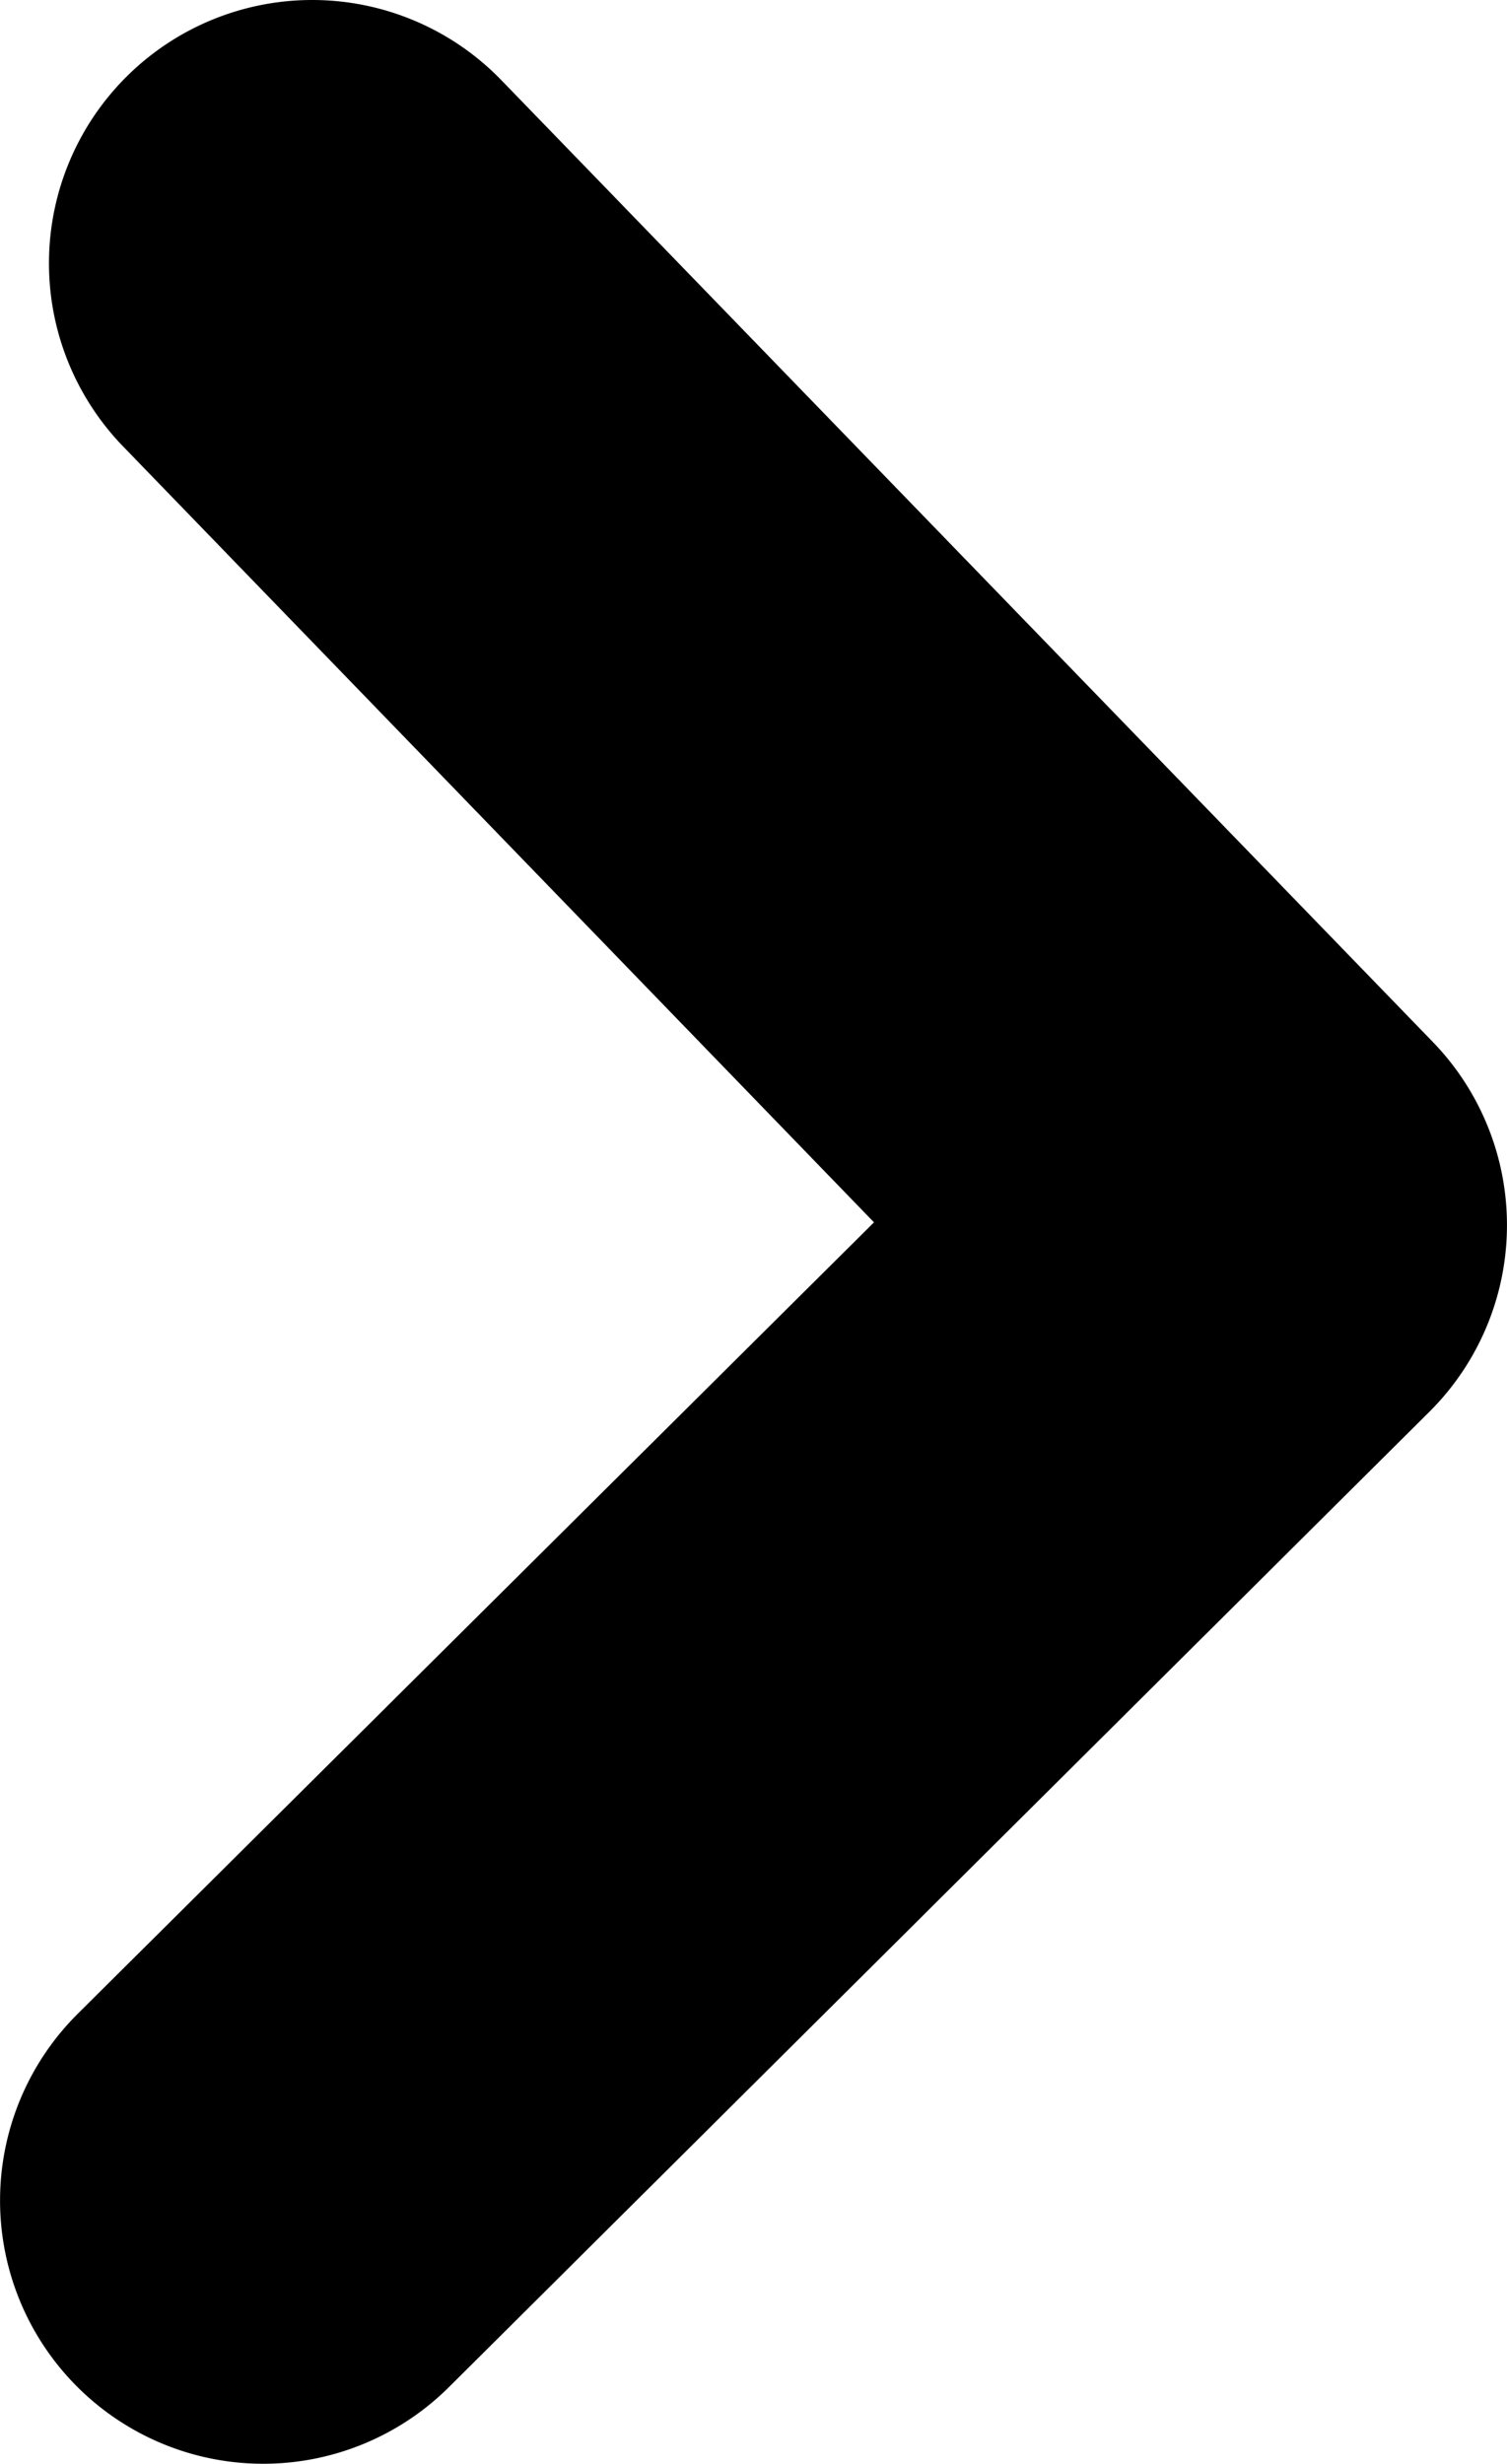 <svg xmlns="http://www.w3.org/2000/svg" width="8.587" height="14.037" viewBox="0 0 8.587 14.037">
  <path id="Trazado_9" data-name="Trazado 9" d="M5.308,12.537A1.5,1.5,0,0,1,4.23,12.08L-1.078,6.6a1.5,1.5,0,0,1,.021-2.107L4.53-1.064a1.5,1.5,0,0,1,2.121.007,1.5,1.5,0,0,1-.007,2.121L2.107,5.573,6.386,9.994a1.5,1.5,0,0,1-1.078,2.543Z" transform="translate(7.087 12.537) rotate(180)" fill="black"/>
</svg>
